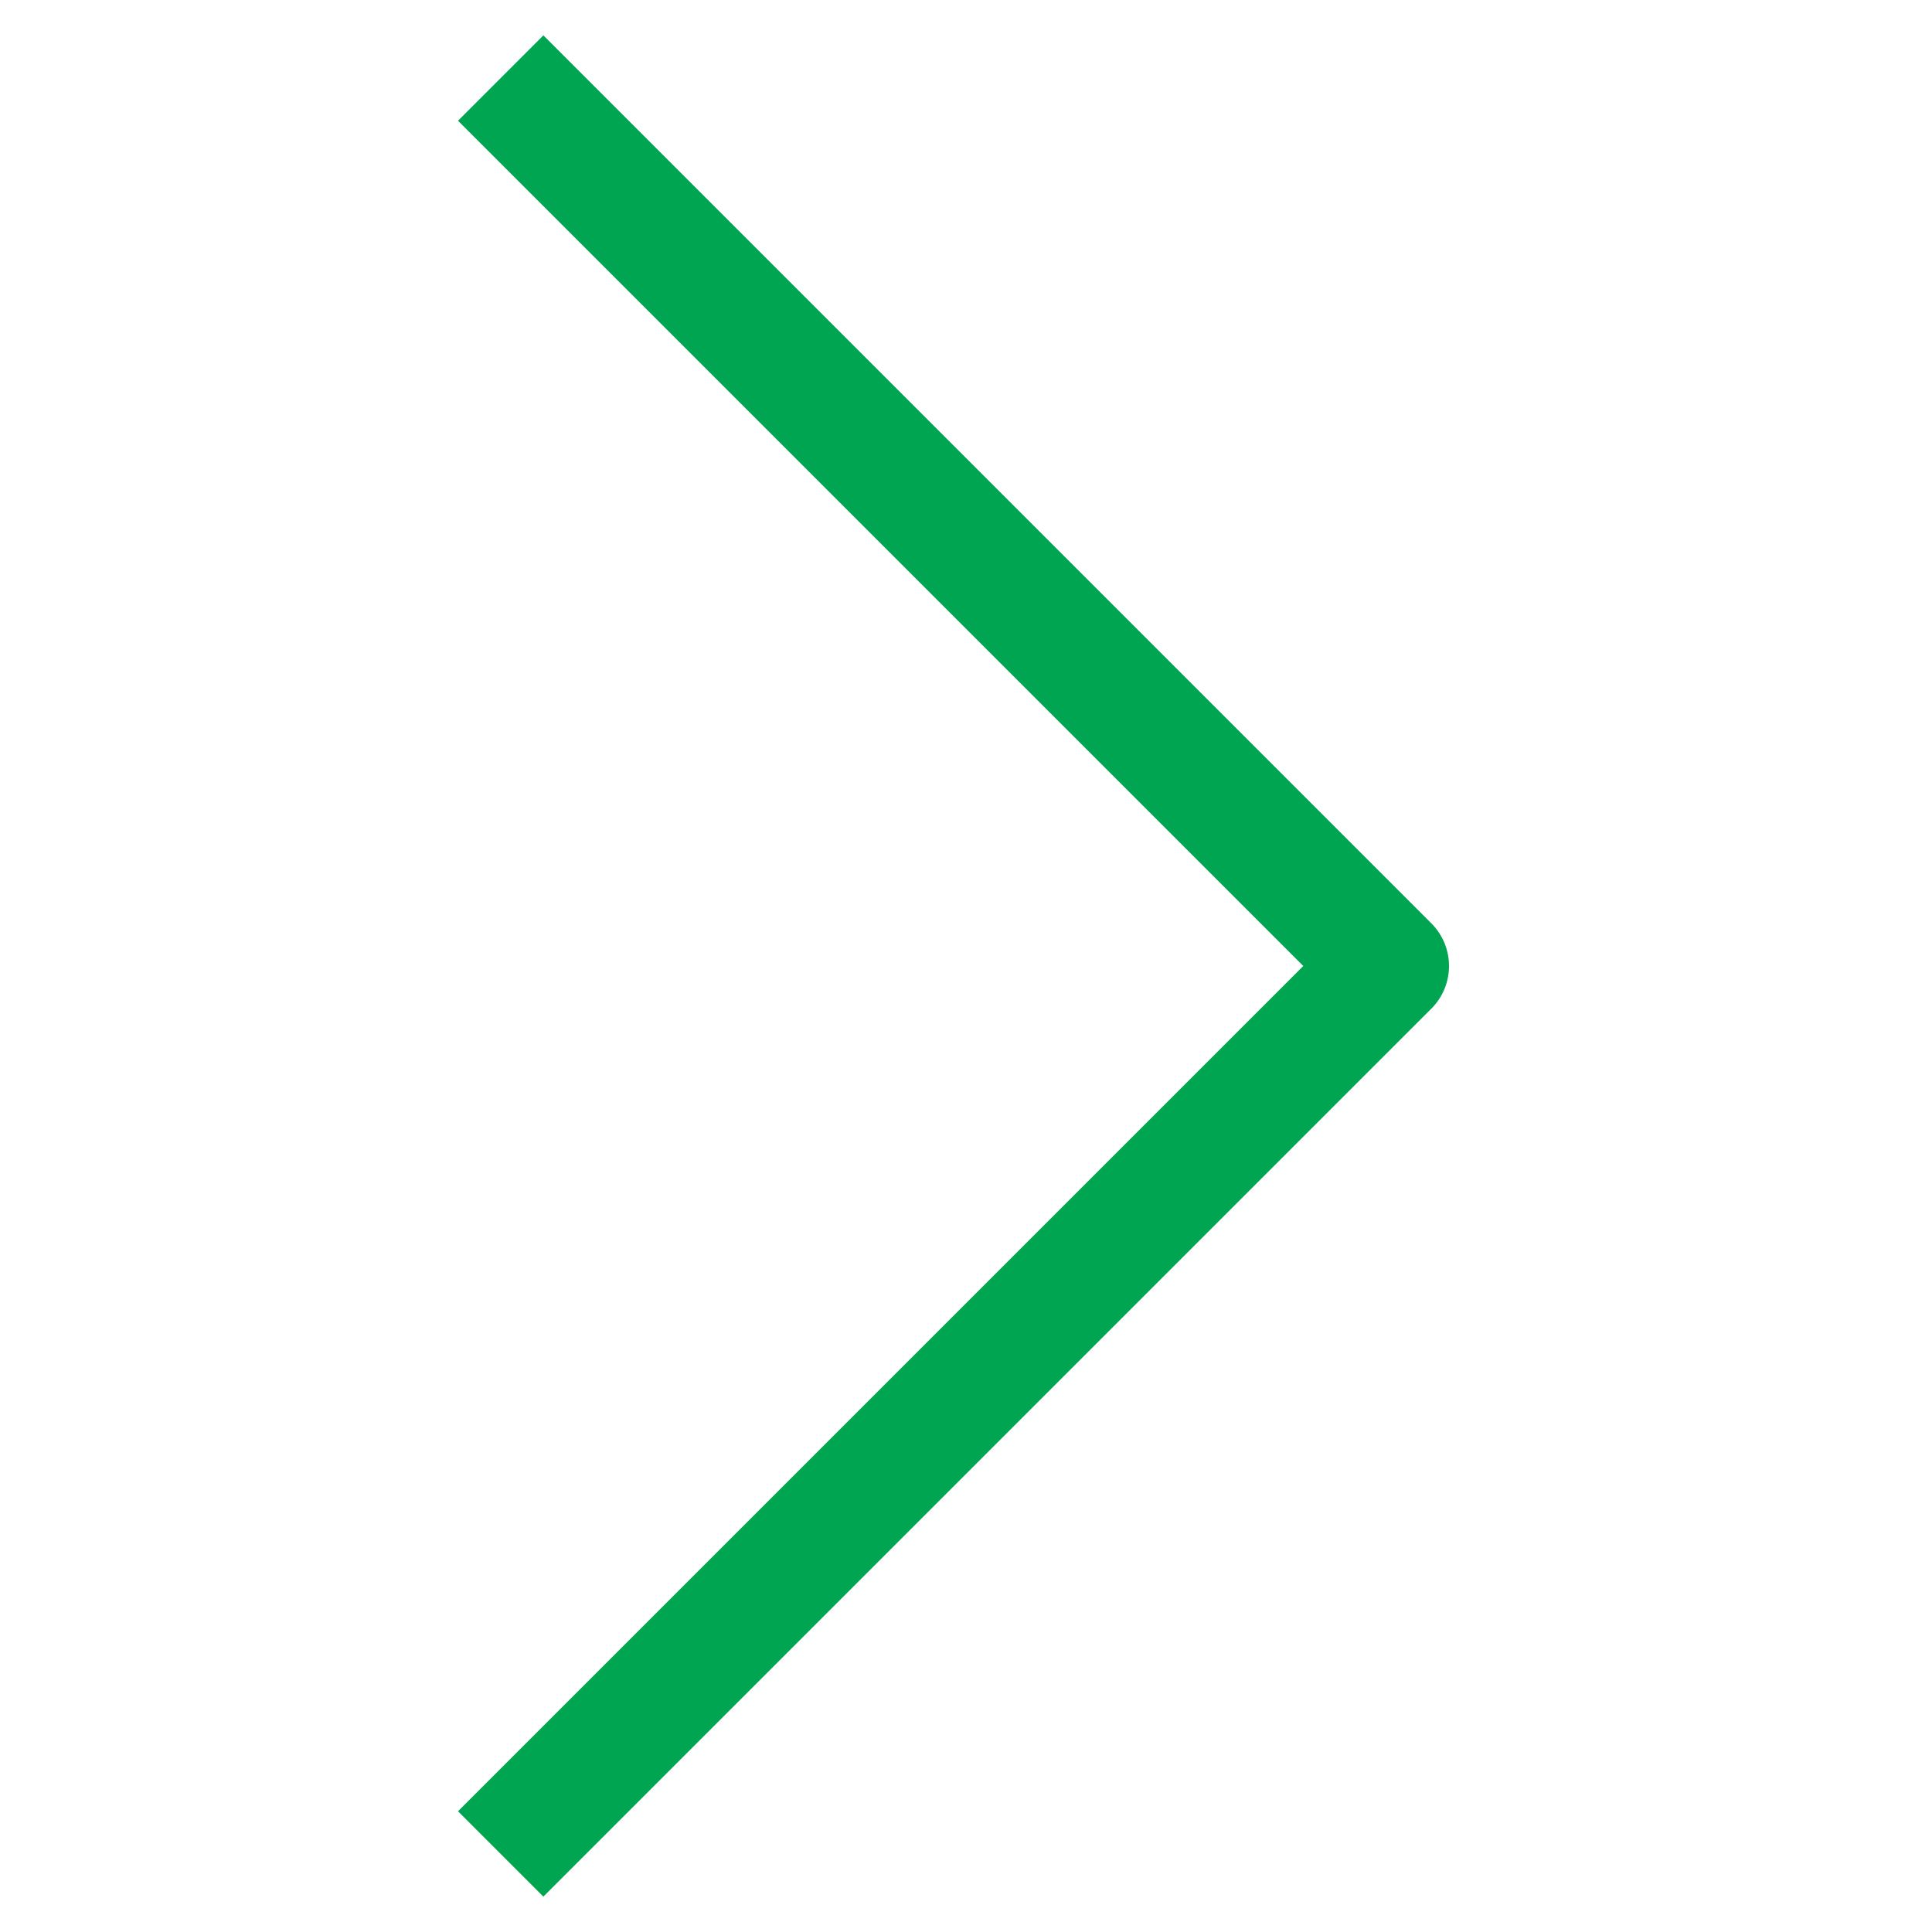 <svg xmlns="http://www.w3.org/2000/svg" viewBox="0 0 32 32"><g class="nc-icon-wrapper" fill="#00a551"><path fill="#00a551" d="M9,31.414L7.586,30l14-14l-14-14L9,0.586l14.707,14.707c0.391,0.391,0.391,1.023,0,1.414L9,31.414z"/></g></svg>